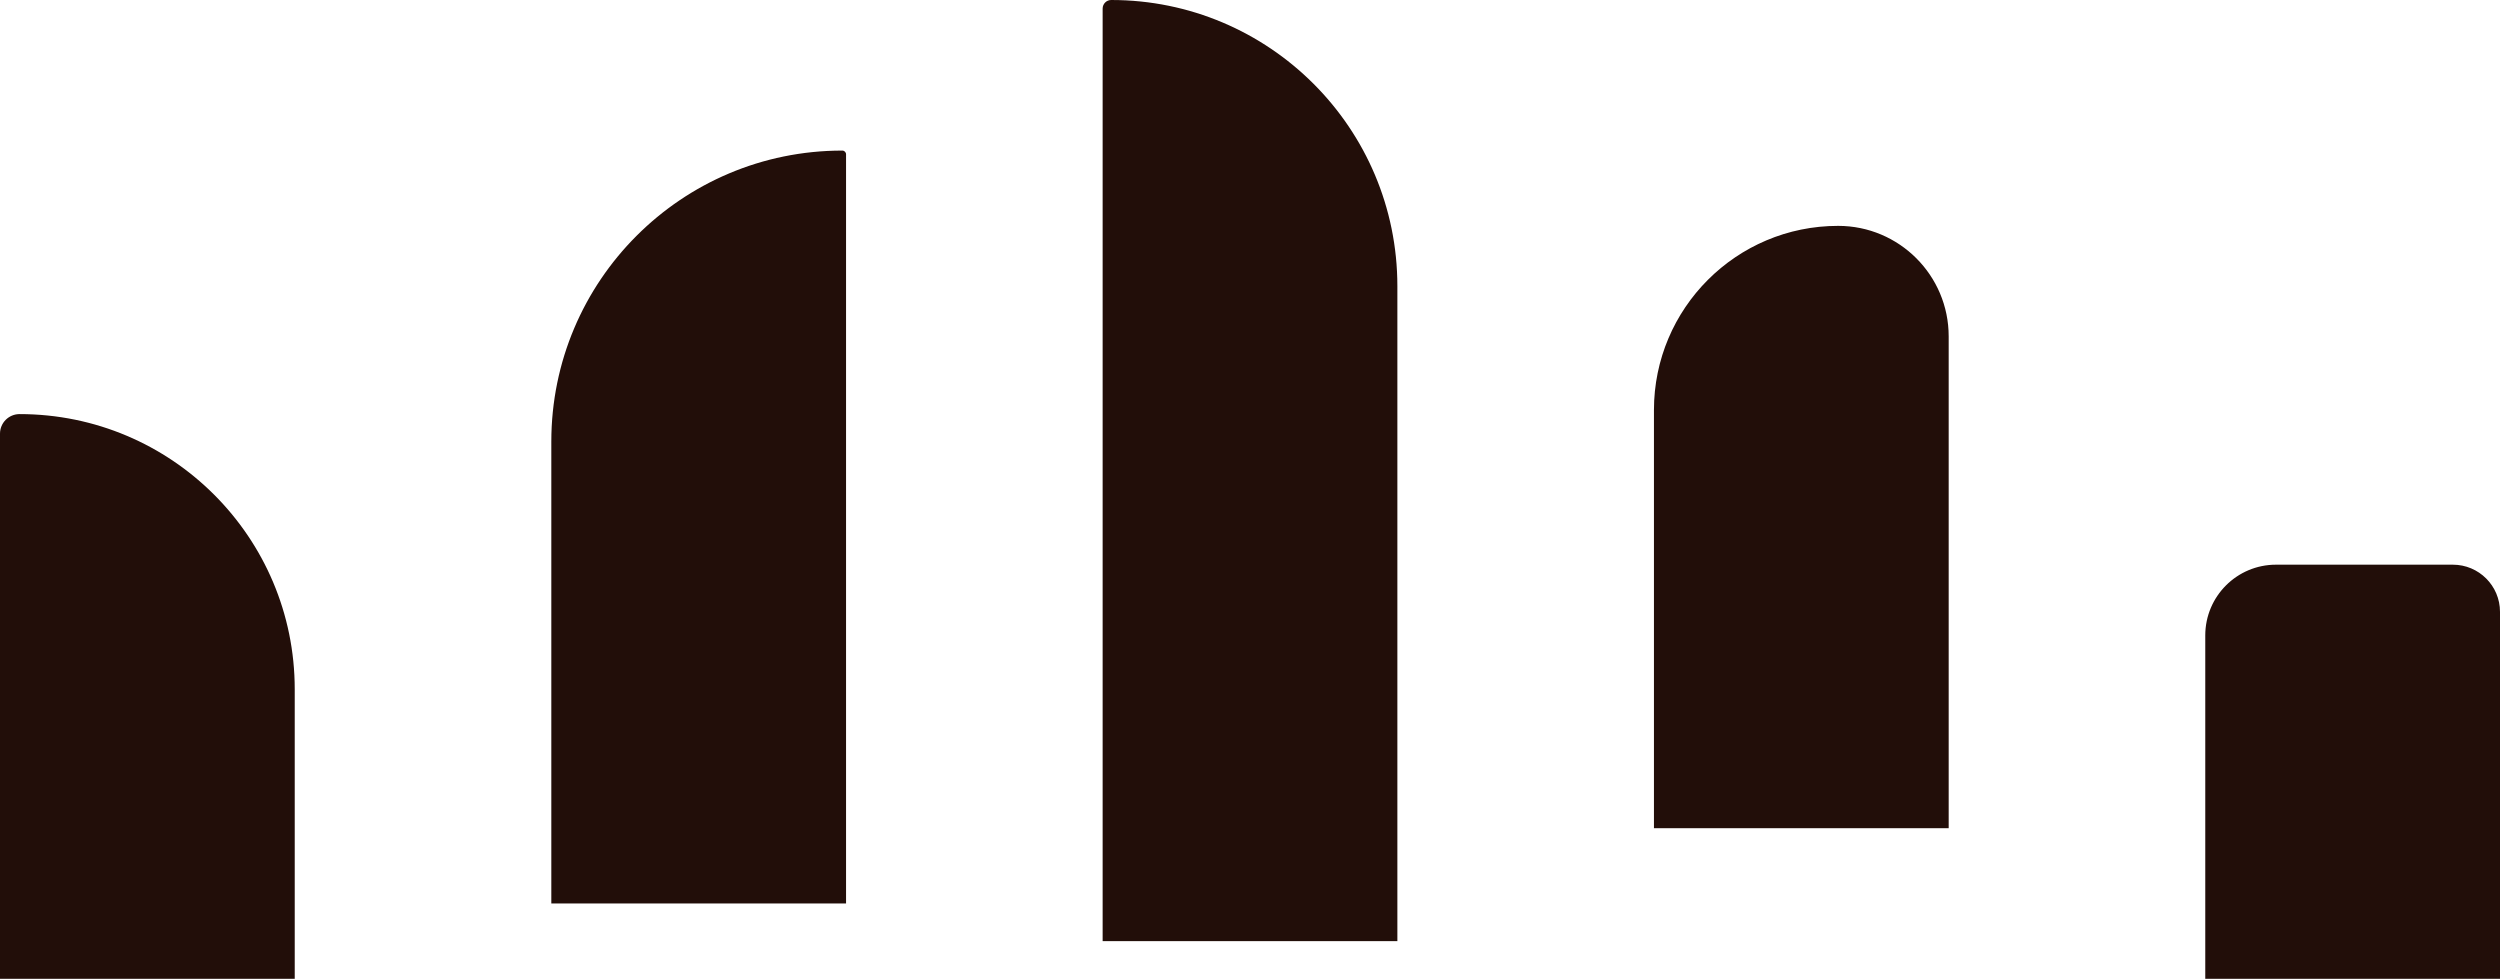 <svg
  width="212"
  height="83"
  viewBox="0 0 212 83"
  fill="none"
  xmlns="http://www.w3.org/2000/svg"
>
  <path
    d="M0 36.774C0 35.858 0.743 35.115 1.659 35.115C14.546 35.115 24.993 45.562 24.993 58.45V83H0V36.774Z"
    fill="#220E09"
  ></path>
  <path
    d="M46.752 37.446C46.752 23.817 57.8 12.769 71.428 12.769C71.603 12.769 71.745 12.911 71.745 13.086V76.615H46.752V37.446Z"
    fill="#220E09"
  ></path>
  <path
    d="M93.504 0.728C93.504 0.326 93.829 0 94.231 0C107.633 0 118.497 10.864 118.497 24.265V79.808H93.504V0.728Z"
    fill="#220E09"
  ></path>
  <path
    d="M140.255 34.775C140.255 26.148 147.249 19.154 155.876 19.154C161.052 19.154 165.248 23.35 165.248 28.526V70.231H140.255V34.775Z"
    fill="#220E09"
  ></path>
  <path
    d="M187.007 53.885C187.007 50.571 189.693 47.885 193.007 47.885H208C210.209 47.885 212 49.675 212 51.885V83H187.007V53.885Z"
    fill="#220E09"
  ></path>
</svg>
